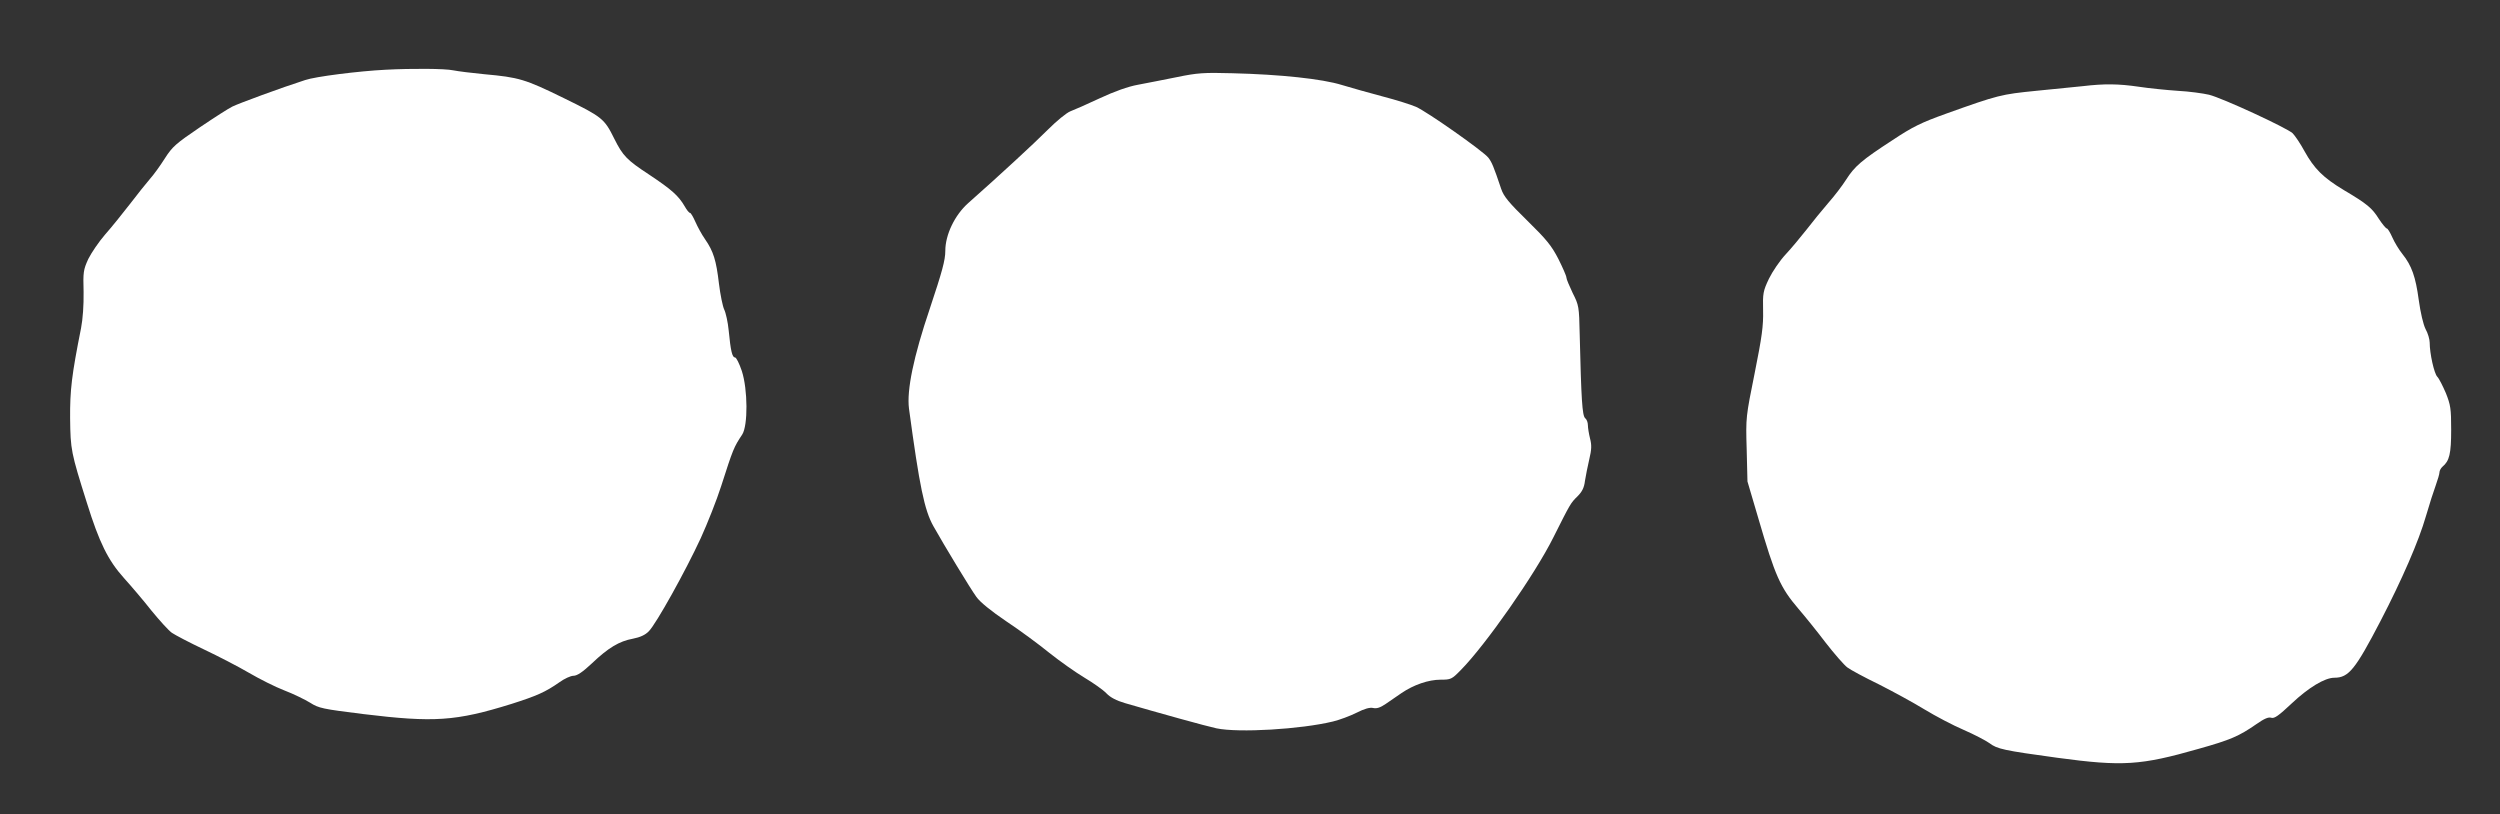 <?xml version="1.0" standalone="no"?>
<!DOCTYPE svg PUBLIC "-//W3C//DTD SVG 20010904//EN"
 "http://www.w3.org/TR/2001/REC-SVG-20010904/DTD/svg10.dtd">
<svg version="1.0" xmlns="http://www.w3.org/2000/svg"
 width="1280pt" height="417pt" viewBox="0 0 1280 417"
 preserveAspectRatio="xMidYMid meet">
<rect x="0" y="0" width="1280" height="417" fill="#333333" stroke="none"/>
<g transform="translate(0,417) scale(0.1,-0.1)"
fill="#ffffff" stroke="none">
<path d="M1975 3813 c-139 -7 -361 -35 -413 -53 -119 -38 -344 -121 -373 -136
-17 -8 -92 -56 -166 -106 -122 -83 -140 -98 -179 -159 -24 -38 -58 -85 -77
-106 -18 -21 -64 -78 -102 -128 -38 -49 -95 -120 -127 -156 -32 -37 -70 -93
-86 -125 -25 -55 -27 -67 -24 -169 1 -68 -4 -138 -13 -185 -48 -241 -57 -317
-56 -462 2 -161 4 -173 86 -433 63 -202 108 -294 190 -385 37 -41 101 -116
141 -167 41 -50 87 -101 104 -113 16 -11 90 -50 164 -85 74 -35 178 -89 231
-120 53 -31 134 -72 181 -90 47 -18 106 -47 132 -63 44 -28 63 -32 272 -58
362 -44 473 -37 759 52 129 41 174 61 244 110 26 19 59 34 73 34 19 0 47 19
95 64 83 79 139 113 210 126 36 7 63 19 81 38 37 37 188 308 266 477 35 77 82
196 104 265 62 193 65 200 108 265 30 46 29 231 -2 326 -13 38 -28 69 -35 69
-14 0 -22 33 -32 137 -4 43 -15 92 -23 108 -8 17 -20 76 -27 133 -14 119 -28
165 -71 227 -17 24 -39 65 -50 90 -11 25 -23 45 -27 45 -5 0 -17 15 -27 33
-32 55 -67 86 -181 162 -116 76 -136 97 -180 185 -51 103 -61 111 -259 208
-198 97 -229 106 -406 122 -63 6 -135 15 -160 20 -42 9 -210 10 -345 3z"/>
<path d="M6025 3775 c-66 -13 -155 -31 -199 -39 -50 -9 -120 -34 -195 -69 -64
-30 -132 -60 -151 -67 -20 -8 -70 -49 -115 -94 -70 -70 -244 -231 -409 -377
-68 -61 -116 -161 -116 -243 0 -48 -16 -106 -79 -295 -84 -248 -119 -419 -107
-513 54 -399 79 -520 125 -602 55 -98 190 -321 220 -362 18 -26 76 -73 153
-125 68 -45 167 -118 221 -162 54 -43 135 -100 180 -127 45 -27 95 -62 112
-80 20 -21 51 -37 95 -50 168 -49 420 -119 468 -129 114 -24 432 -5 597 35 33
8 87 28 121 45 41 21 68 28 85 24 18 -4 36 2 64 21 22 15 58 40 80 55 63 43
139 69 201 69 52 0 57 2 102 48 127 128 381 491 475 680 87 173 88 176 124
211 23 23 34 44 38 79 4 26 14 75 22 110 12 50 13 73 4 107 -6 24 -11 55 -11
68 0 14 -6 30 -14 36 -15 13 -20 96 -28 431 -3 140 -4 147 -36 210 -17 36 -32
71 -32 79 0 8 -19 51 -41 95 -35 68 -61 100 -159 196 -94 92 -121 124 -134
163 -39 116 -48 137 -66 160 -26 33 -313 235 -370 260 -25 11 -101 35 -170 53
-69 18 -163 45 -210 59 -100 31 -314 54 -560 60 -146 4 -179 2 -285 -20z"/>
<path d="M10665 3729 c-38 -4 -146 -15 -240 -24 -179 -18 -193 -21 -461 -117
-128 -46 -171 -67 -275 -136 -157 -102 -193 -133 -237 -202 -19 -30 -60 -84
-92 -120 -31 -36 -80 -96 -110 -135 -30 -38 -78 -96 -107 -127 -30 -32 -68
-88 -86 -125 -30 -63 -32 -75 -30 -163 2 -78 -6 -135 -43 -320 -45 -224 -46
-226 -41 -390 l4 -165 56 -190 c86 -295 112 -353 205 -462 32 -37 95 -115 139
-173 45 -58 95 -115 111 -127 17 -13 90 -52 162 -87 71 -36 176 -93 233 -128
56 -34 147 -82 201 -105 55 -24 114 -55 132 -68 40 -30 71 -37 349 -75 333
-45 425 -39 722 46 164 46 207 65 295 126 40 28 62 38 77 33 16 -5 38 11 104
73 87 82 170 132 219 132 73 0 107 42 236 290 110 212 196 409 233 538 17 59
40 130 50 157 10 28 19 58 19 66 0 9 7 22 16 30 35 29 44 66 44 188 0 109 -3
127 -27 188 -16 37 -35 75 -44 84 -16 16 -39 119 -39 175 0 16 -9 48 -21 69
-12 24 -26 84 -35 149 -16 119 -36 176 -84 236 -17 21 -40 59 -51 84 -11 25
-24 46 -28 46 -5 0 -23 22 -41 49 -35 56 -60 77 -180 148 -106 64 -151 109
-201 199 -21 39 -49 80 -61 92 -31 28 -359 180 -428 197 -30 7 -102 17 -160
20 -58 4 -148 13 -200 21 -103 15 -175 16 -285 3z"/>
</g>
</svg>
